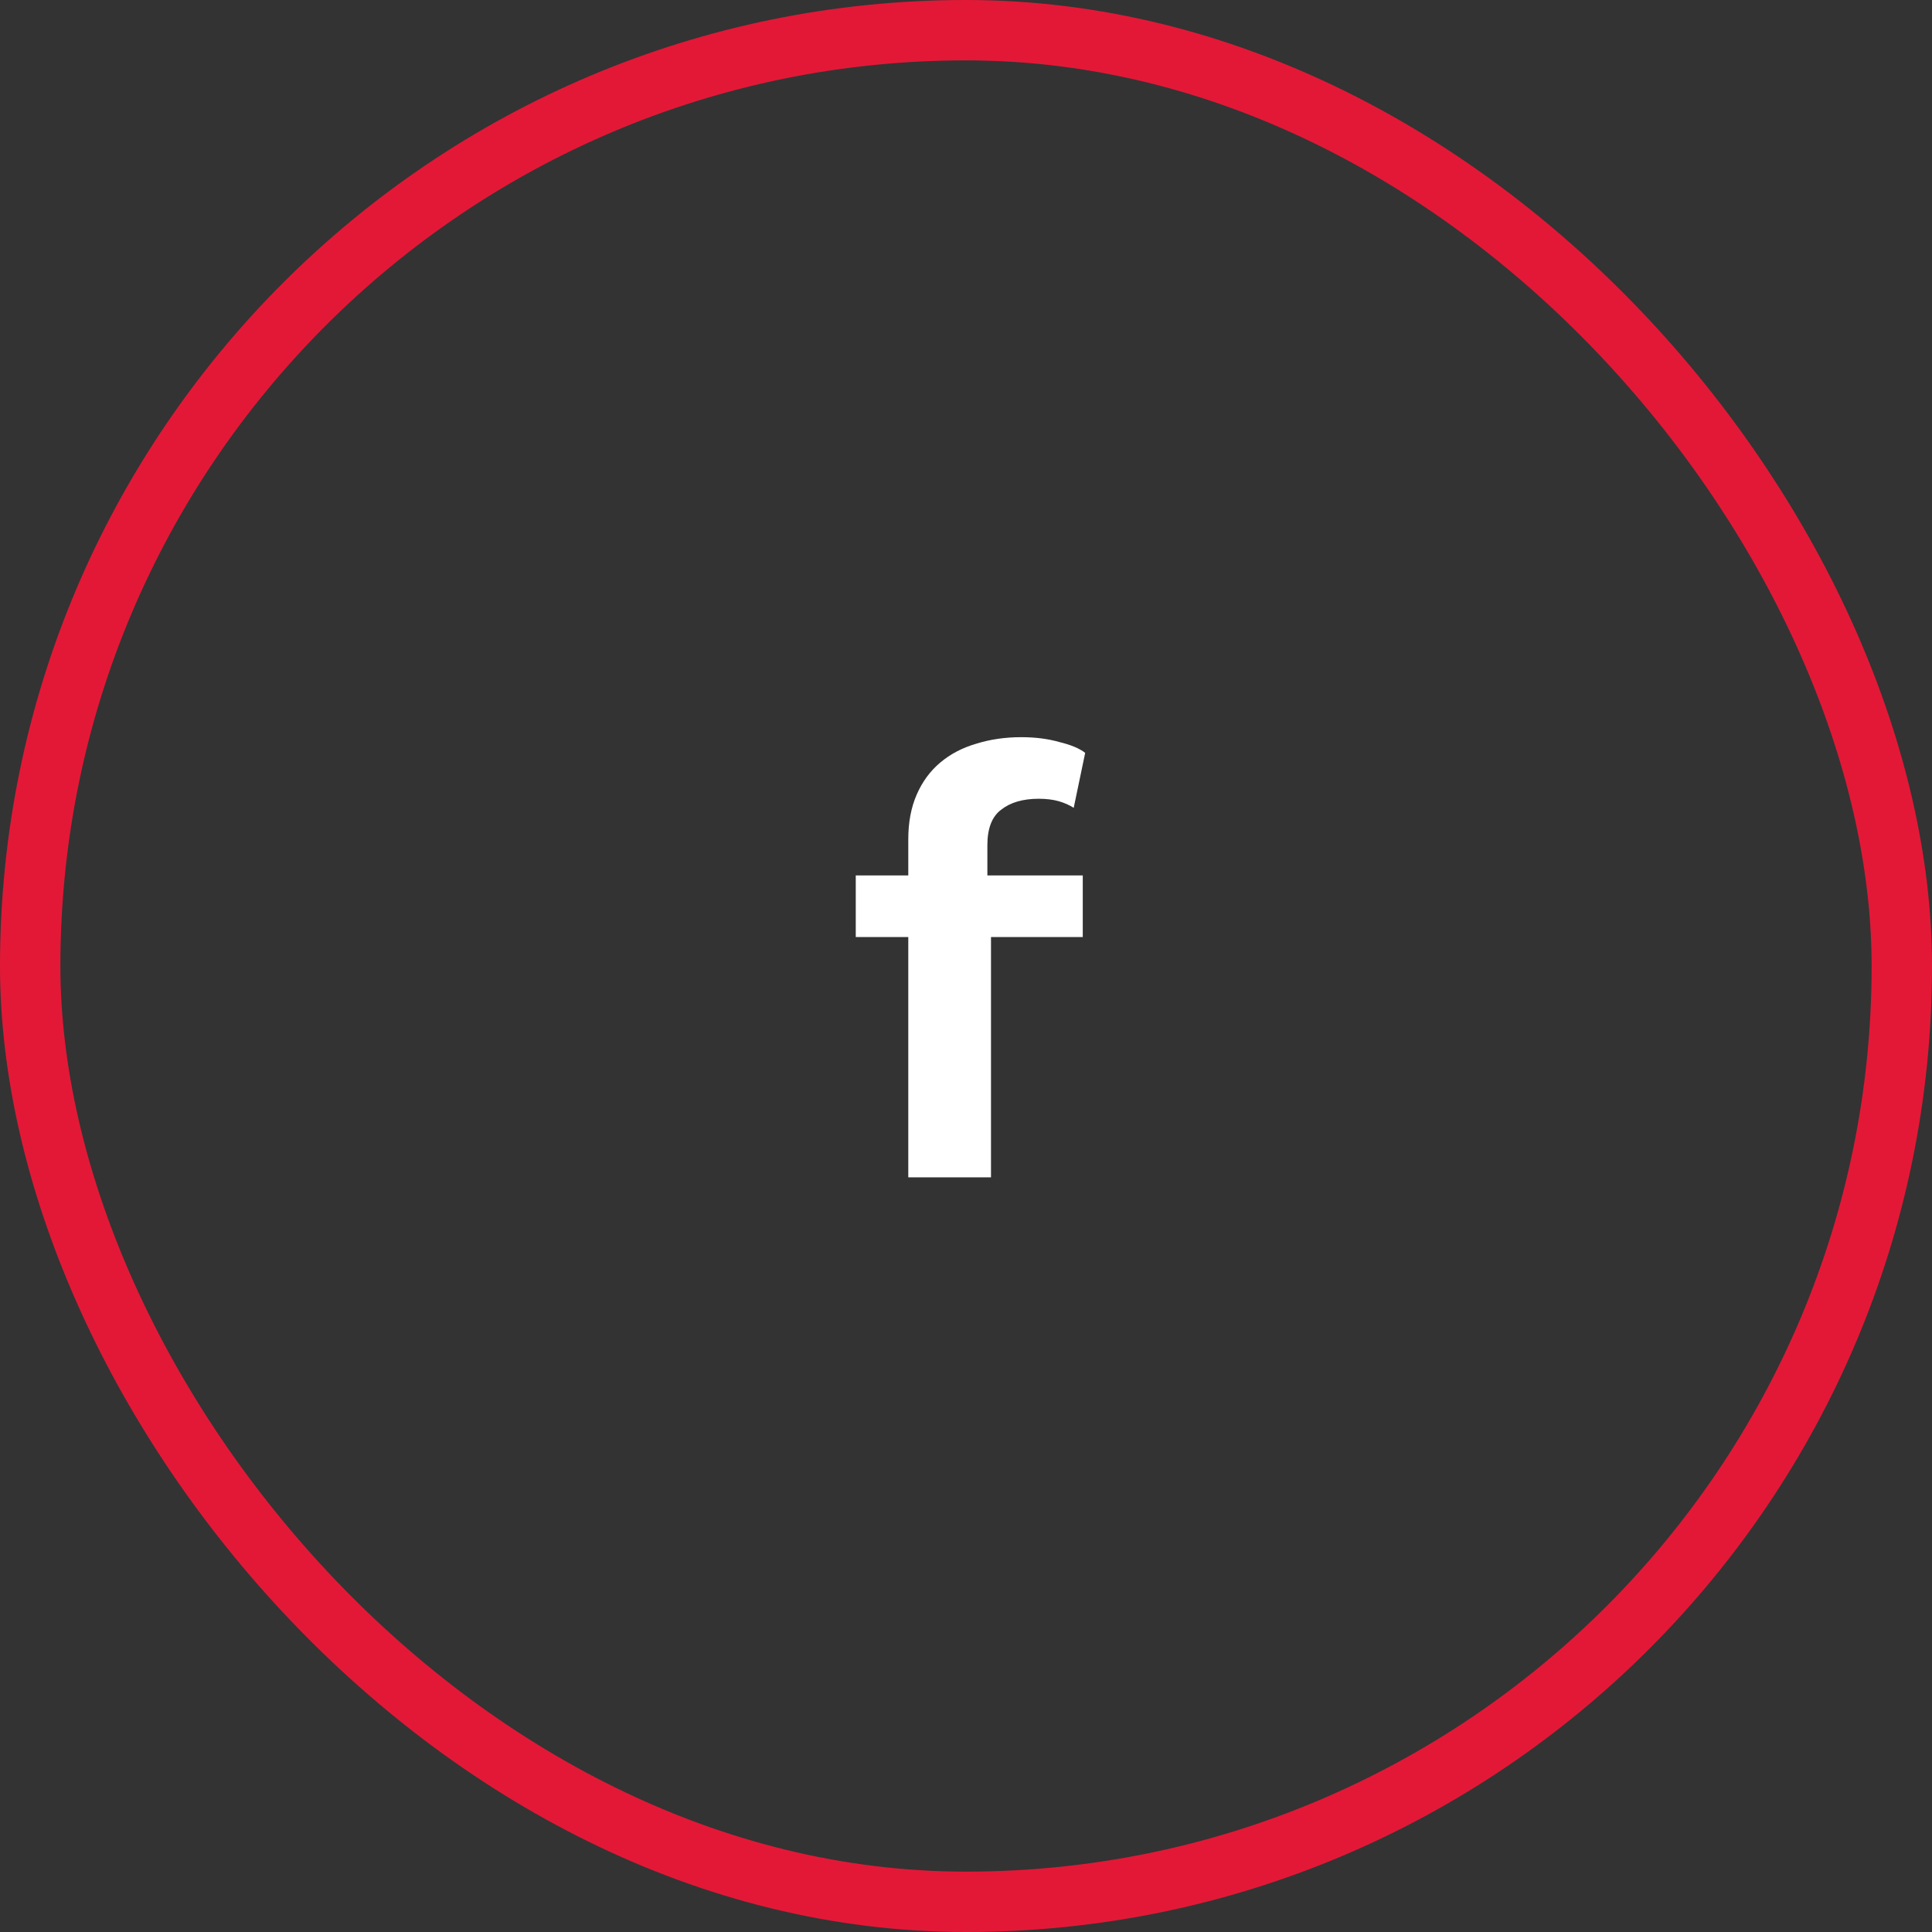 <svg width="64" height="64" viewBox="0 0 64 64" fill="none" xmlns="http://www.w3.org/2000/svg">
<rect x="0" y="0" width="64" height="64" fill="#333333" stroke="none"/>
<path d="M33.828 24.42C34.294 24.42 34.714 24.473 35.088 24.58C35.474 24.673 35.761 24.793 35.948 24.94L35.568 26.76C35.421 26.667 35.254 26.593 35.068 26.54C34.881 26.487 34.661 26.46 34.408 26.46C33.888 26.46 33.474 26.58 33.168 26.82C32.861 27.047 32.708 27.44 32.708 28V29.38L32.828 29.92V39H30.088V27.8C30.088 27.24 30.181 26.747 30.368 26.32C30.554 25.893 30.814 25.54 31.148 25.26C31.481 24.98 31.874 24.773 32.328 24.64C32.794 24.493 33.294 24.42 33.828 24.42ZM35.868 29V31.04H28.348V29H35.868Z" fill="white"/>
<rect x="1" y="1" width="62" height="62" rx="31" stroke="#E31837" stroke-width="2"/>
</svg>
